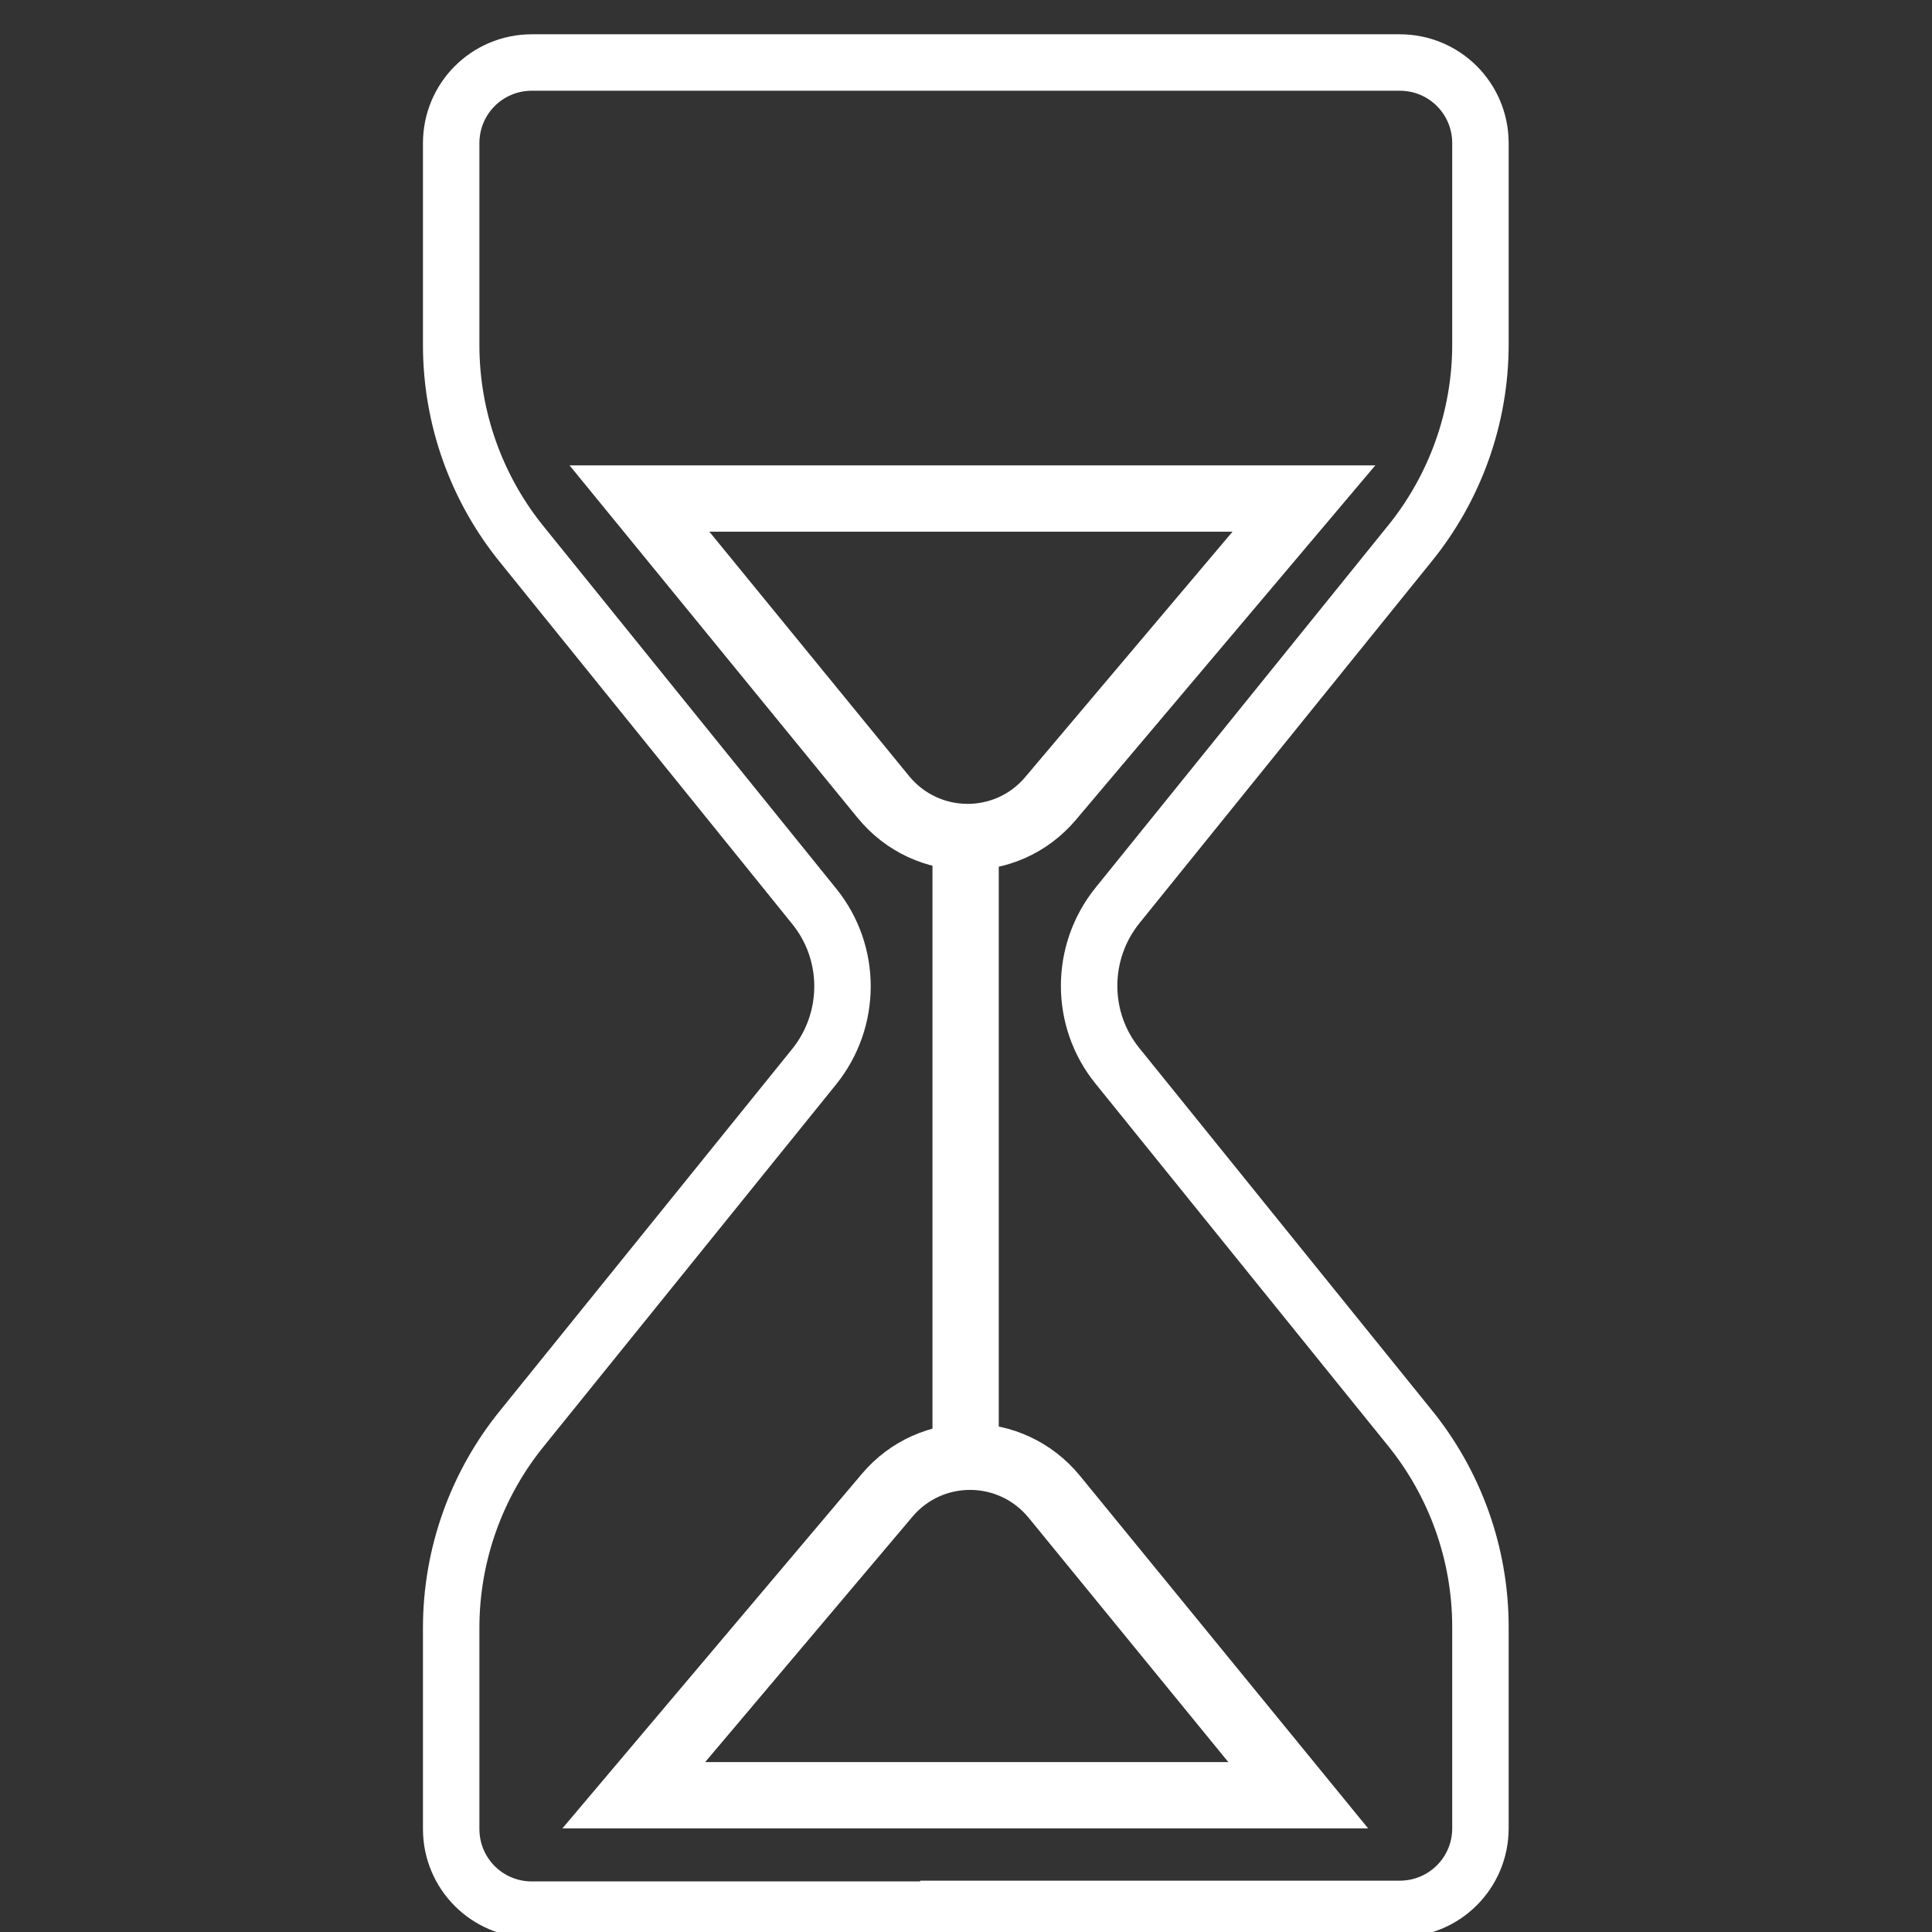 <?xml version="1.0" encoding="UTF-8"?>
<svg id="a" data-name="Livello 1" xmlns="http://www.w3.org/2000/svg" width="51" height="51" viewBox="0 0 51 51">
  <rect x="0" y="0" width="51" height="51" fill="#333333" stroke="none"/>
  <path d="M25.5,50.41H14.04c-1.18,0-2.13-.95-2.13-2.13v-5.31c0-1.93,.67-3.8,1.89-5.29l7.69-9.52c1-1.24,1-3.01,0-4.24l-7.69-9.52c-1.22-1.49-1.89-3.36-1.89-5.29V3.78c0-1.18,.95-2.13,2.13-2.13h22.91c1.18,0,2.13,.95,2.13,2.13v5.31c0,1.93-.67,3.8-1.89,5.29l-7.69,9.52c-1,1.24-1,3.01,0,4.24l7.69,9.52c1.22,1.49,1.89,3.36,1.89,5.29v5.31c0,1.18-.95,2.13-2.13,2.13h-11.46Z" fill="none" stroke="#fff" stroke-miterlimit="10" stroke-width="1.49"/>
  <path d="M16.88,13.16h17.54l-6.69,7.92c-1.16,1.37-3.27,1.35-4.41-.04l-6.44-7.88Z" fill="none" stroke="#fff" stroke-miterlimit="10" stroke-width="1.75"/>
  <path d="M34.26,47.39H16.73l6.69-7.92c1.16-1.37,3.27-1.35,4.41,.04l6.44,7.88Z" fill="none" stroke="#fff" stroke-miterlimit="10" stroke-width="1.75"/>
  <line x1="25.49" y1="38.46" x2="25.49" y2="22.09" fill="none" stroke="#fff" stroke-miterlimit="10" stroke-width="1.75"/>
</svg>